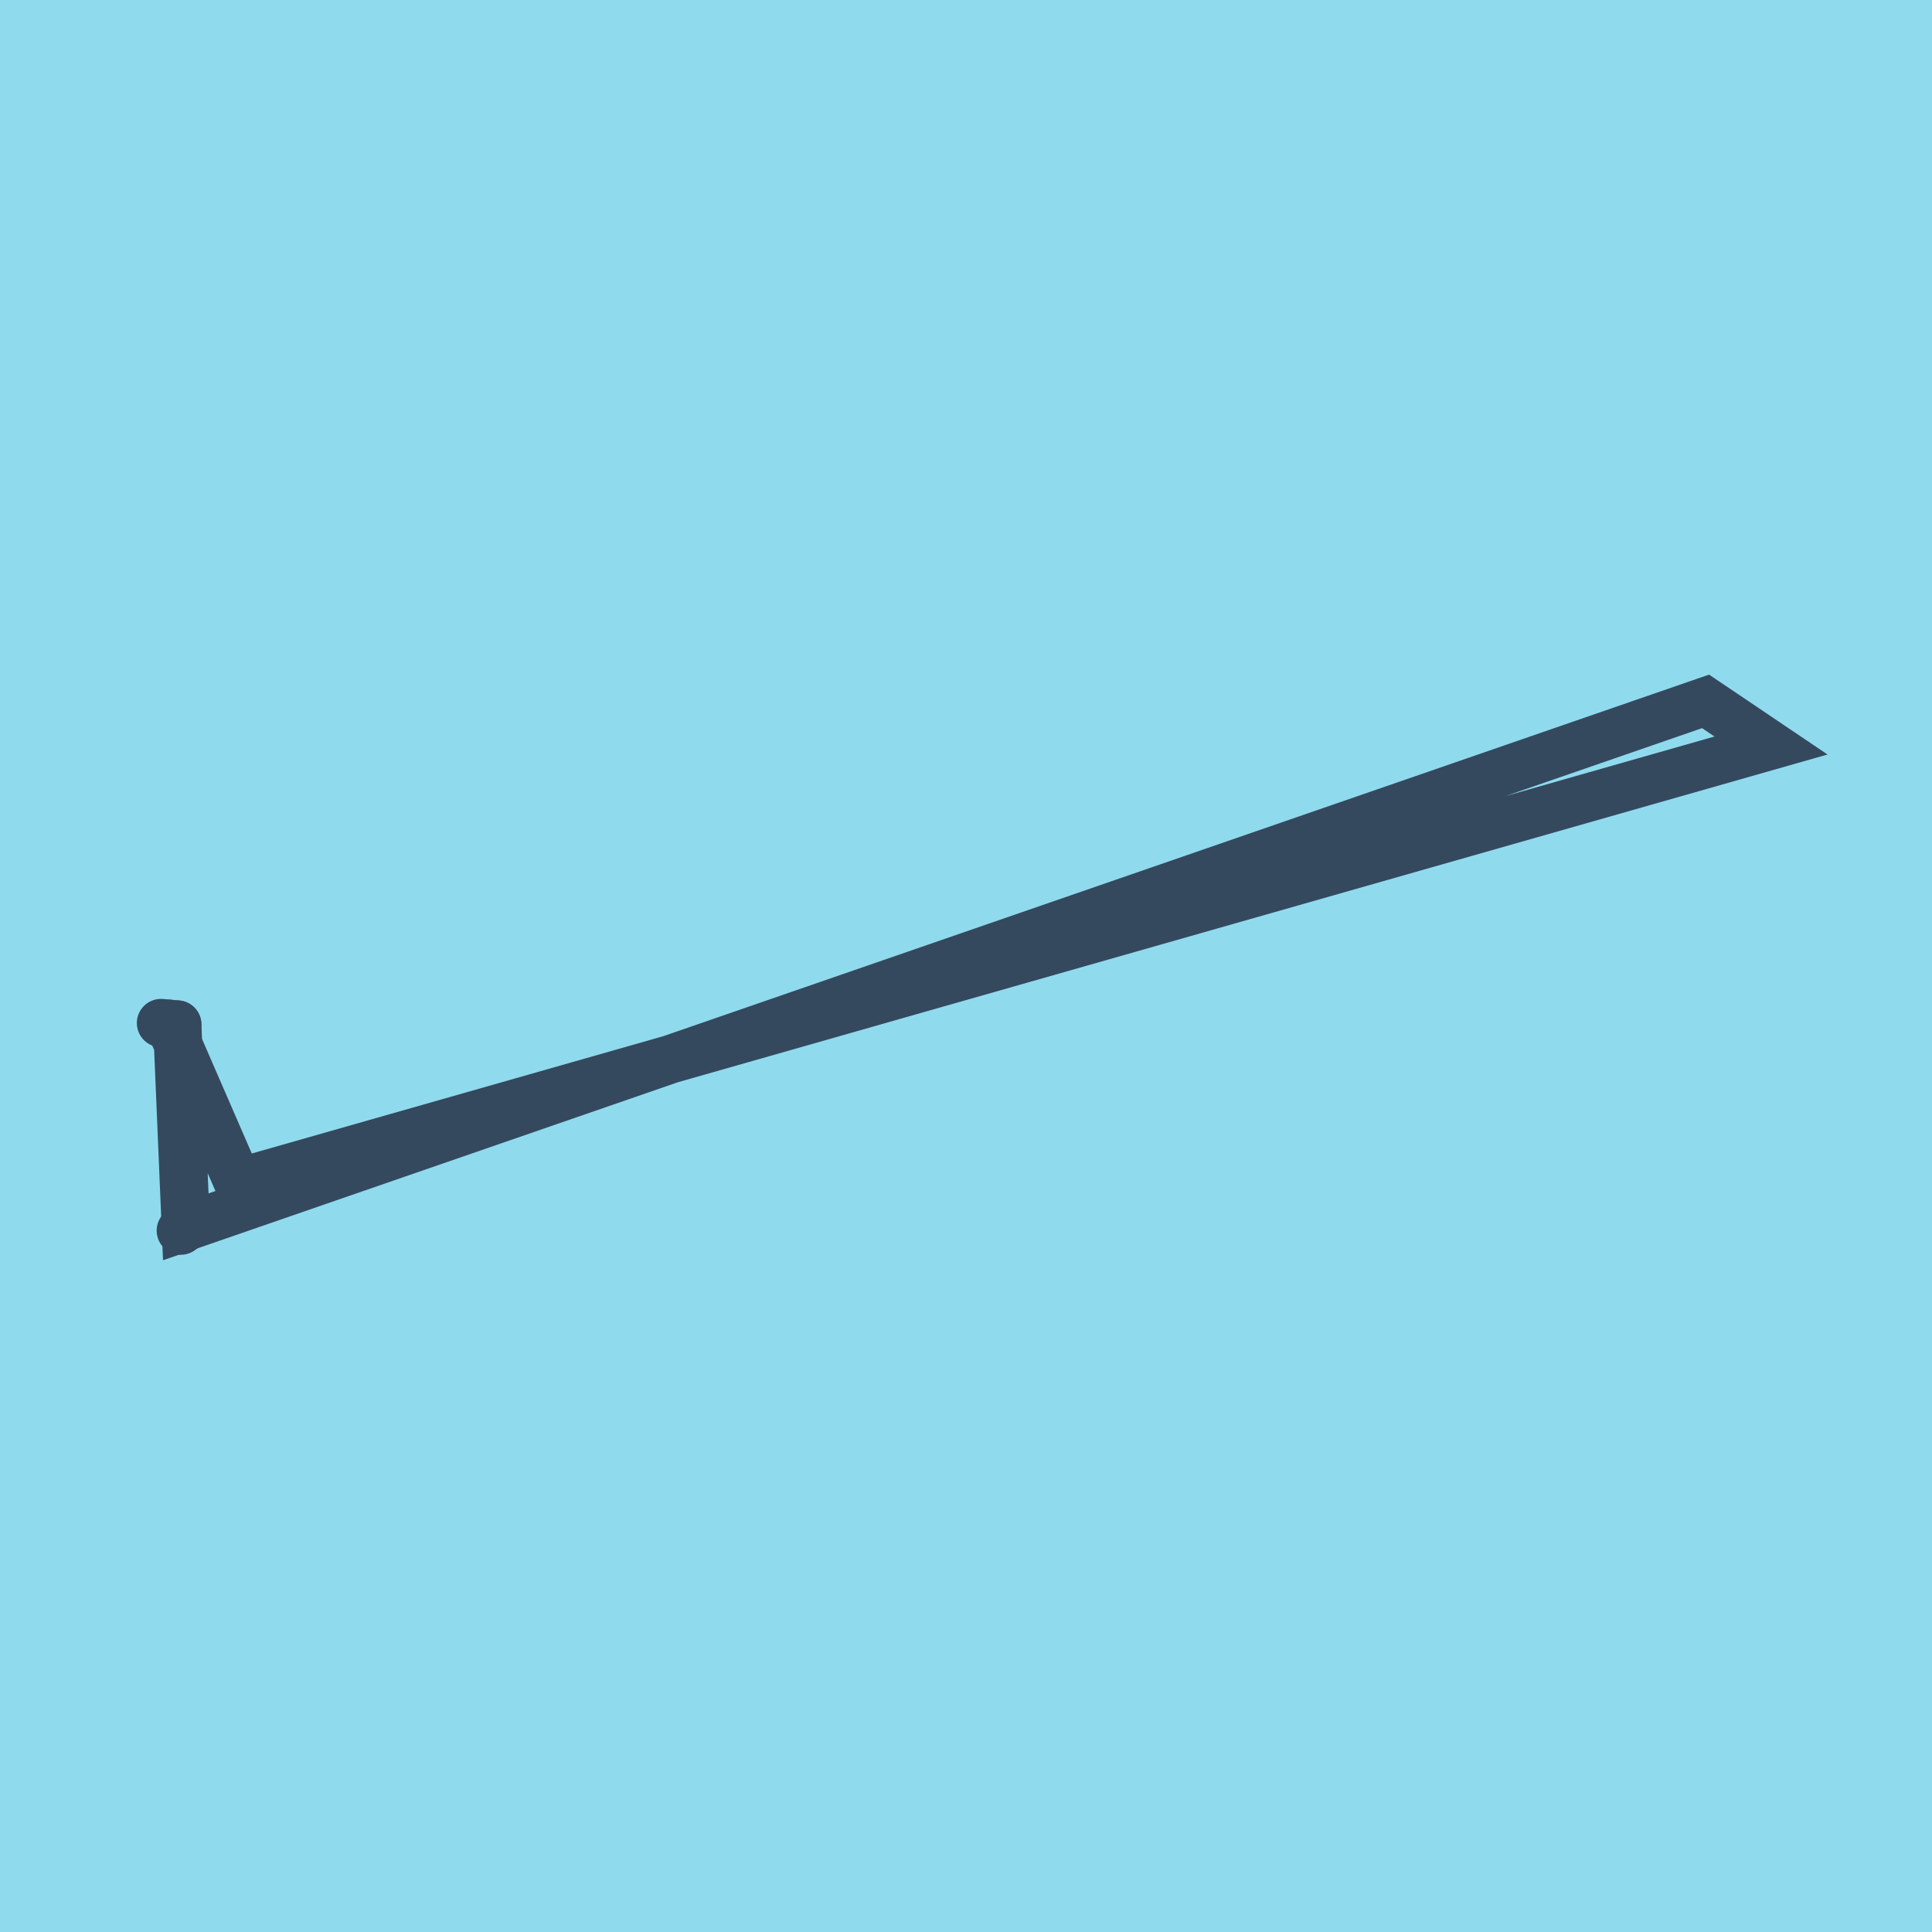 <?xml version="1.0" encoding="utf-8"?>
<!DOCTYPE svg PUBLIC "-//W3C//DTD SVG 1.1//EN" "http://www.w3.org/Graphics/SVG/1.1/DTD/svg11.dtd">
<svg xmlns="http://www.w3.org/2000/svg" xmlns:xlink="http://www.w3.org/1999/xlink" viewBox="-10 -10 120 120" preserveAspectRatio="xMidYMid meet">
	<path style="fill:#90daee" d="M-10-10h120v120H-10z"/>
			<polyline stroke-linecap="round" points="0,53.543 1.009,53.636 " style="fill:none;stroke:#34495e;stroke-width: 3px"/>
			<polyline stroke-linecap="round" points="1.847,65.966 1.231,66.436 " style="fill:none;stroke:#34495e;stroke-width: 3px"/>
			<polyline stroke-linecap="round" points="0.504,53.59 4.787,63.448 100,36.305 95.935,33.564 1.539,66.201 1.009,53.636 " style="fill:none;stroke:#34495e;stroke-width: 3px"/>
	</svg>
